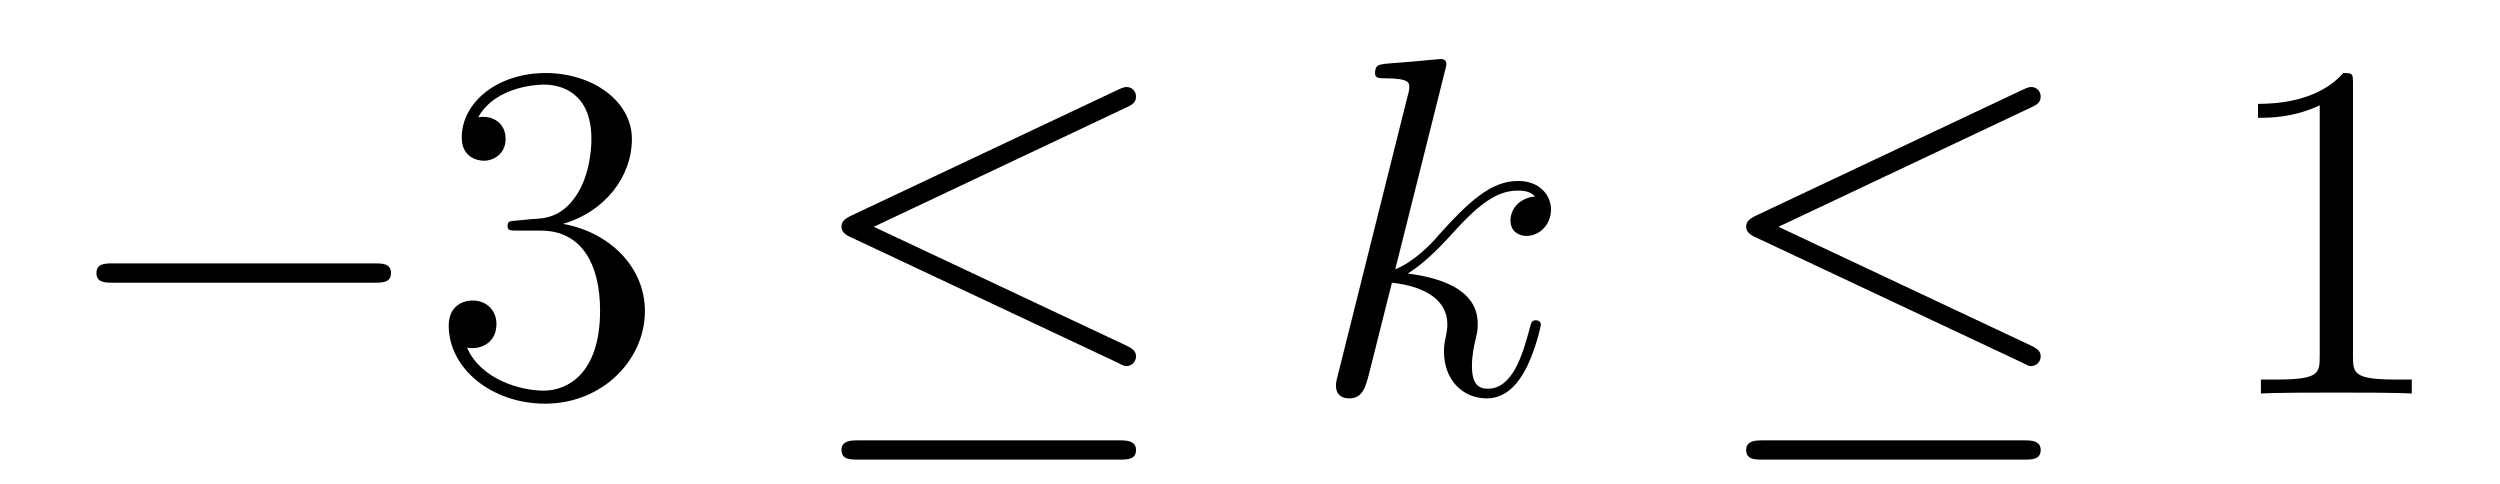 <?xml version='1.0'?>
<!-- This file was generated by dvisvgm 1.14.1 -->
<svg height='12pt' version='1.1' viewBox='0 -12 62 12' width='62pt' xmlns='http://www.w3.org/2000/svg' xmlns:xlink='http://www.w3.org/1999/xlink'>
<g id='page1'>
<g transform='matrix(1 0 0 1 -127 652)'>
<path d='M136.278 -656.989C136.481 -656.989 136.696 -656.989 136.696 -657.228C136.696 -657.468 136.481 -657.468 136.278 -657.468H129.811C129.608 -657.468 129.392 -657.468 129.392 -657.228C129.392 -656.989 129.608 -656.989 129.811 -656.989H136.278Z' fill-rule='evenodd'/>
<path d='M139.838 -658.532C139.635 -658.52 139.587 -658.507 139.587 -658.4C139.587 -658.281 139.647 -658.281 139.862 -658.281H140.412C141.428 -658.281 141.882 -657.444 141.882 -656.296C141.882 -654.73 141.069 -654.312 140.483 -654.312C139.91 -654.312 138.929 -654.587 138.583 -655.376C138.965 -655.316 139.312 -655.531 139.312 -655.961C139.312 -656.308 139.061 -656.547 138.726 -656.547C138.439 -656.547 138.128 -656.38 138.128 -655.926C138.128 -654.862 139.192 -653.989 140.519 -653.989C141.942 -653.989 142.994 -655.077 142.994 -656.284C142.994 -657.384 142.109 -658.245 140.961 -658.448C142.001 -658.747 142.671 -659.619 142.671 -660.552C142.671 -661.496 141.691 -662.189 140.531 -662.189C139.336 -662.189 138.451 -661.46 138.451 -660.588C138.451 -660.109 138.822 -660.014 139.001 -660.014C139.252 -660.014 139.539 -660.193 139.539 -660.552C139.539 -660.934 139.252 -661.102 138.989 -661.102C138.917 -661.102 138.894 -661.102 138.858 -661.09C139.312 -661.902 140.436 -661.902 140.495 -661.902C140.89 -661.902 141.667 -661.723 141.667 -660.552C141.667 -660.325 141.631 -659.655 141.284 -659.141C140.926 -658.615 140.519 -658.579 140.196 -658.567L139.838 -658.532Z' fill-rule='evenodd'/>
<path d='M154.946 -661.341C155.078 -661.401 155.173 -661.46 155.173 -661.604C155.173 -661.735 155.078 -661.843 154.934 -661.843C154.874 -661.843 154.767 -661.795 154.719 -661.771L148.108 -658.651C147.905 -658.555 147.869 -658.472 147.869 -658.376C147.869 -658.268 147.941 -658.185 148.108 -658.113L154.719 -655.005C154.874 -654.921 154.898 -654.921 154.934 -654.921C155.066 -654.921 155.173 -655.029 155.173 -655.16C155.173 -655.268 155.126 -655.34 154.922 -655.435L148.67 -658.376L154.946 -661.341ZM154.755 -652.602C154.958 -652.602 155.173 -652.602 155.173 -652.841S154.922 -653.08 154.743 -653.08H148.3C148.12 -653.08 147.869 -653.08 147.869 -652.841S148.085 -652.602 148.288 -652.602H154.755Z' fill-rule='evenodd'/>
<path d='M162.834 -662.237C162.846 -662.285 162.87 -662.357 162.87 -662.417C162.87 -662.536 162.751 -662.536 162.727 -662.536C162.715 -662.536 162.285 -662.5 162.069 -662.476C161.866 -662.464 161.687 -662.441 161.472 -662.428C161.185 -662.405 161.101 -662.393 161.101 -662.178C161.101 -662.058 161.221 -662.058 161.34 -662.058C161.95 -662.058 161.95 -661.95 161.95 -661.831C161.95 -661.783 161.95 -661.759 161.89 -661.544L160.181 -654.706C160.133 -654.527 160.133 -654.503 160.133 -654.431C160.133 -654.168 160.336 -654.12 160.456 -654.12C160.791 -654.12 160.862 -654.383 160.958 -654.754L161.52 -656.989C162.38 -656.894 162.894 -656.535 162.894 -655.961C162.894 -655.89 162.894 -655.842 162.859 -655.662C162.811 -655.483 162.811 -655.34 162.811 -655.28C162.811 -654.587 163.265 -654.12 163.875 -654.12C164.424 -654.12 164.711 -654.622 164.807 -654.79C165.058 -655.232 165.213 -655.902 165.213 -655.949C165.213 -656.009 165.165 -656.057 165.094 -656.057C164.986 -656.057 164.974 -656.009 164.926 -655.818C164.759 -655.196 164.508 -654.36 163.899 -654.36C163.659 -654.36 163.504 -654.479 163.504 -654.933C163.504 -655.16 163.552 -655.423 163.599 -655.603C163.647 -655.818 163.647 -655.83 163.647 -655.973C163.647 -656.679 163.014 -657.073 161.914 -657.217C162.345 -657.48 162.775 -657.946 162.942 -658.125C163.624 -658.89 164.09 -659.273 164.64 -659.273C164.915 -659.273 164.986 -659.201 165.07 -659.129C164.628 -659.081 164.46 -658.771 164.46 -658.532C164.46 -658.245 164.687 -658.149 164.855 -658.149C165.178 -658.149 165.465 -658.424 165.465 -658.807C165.465 -659.153 165.189 -659.512 164.652 -659.512C163.994 -659.512 163.456 -659.046 162.607 -658.089C162.488 -657.946 162.045 -657.492 161.603 -657.324L162.834 -662.237Z' fill-rule='evenodd'/>
<path d='M177.382 -661.341C177.513 -661.401 177.609 -661.46 177.609 -661.604C177.609 -661.735 177.513 -661.843 177.37 -661.843C177.31 -661.843 177.202 -661.795 177.155 -661.771L170.544 -658.651C170.341 -658.555 170.305 -658.472 170.305 -658.376C170.305 -658.268 170.377 -658.185 170.544 -658.113L177.155 -655.005C177.31 -654.921 177.334 -654.921 177.37 -654.921C177.501 -654.921 177.609 -655.029 177.609 -655.16C177.609 -655.268 177.561 -655.34 177.358 -655.435L171.106 -658.376L177.382 -661.341ZM177.19 -652.602C177.394 -652.602 177.609 -652.602 177.609 -652.841S177.358 -653.08 177.178 -653.08H170.735C170.556 -653.08 170.305 -653.08 170.305 -652.841S170.52 -652.602 170.723 -652.602H177.19Z' fill-rule='evenodd'/>
<path d='M185.354 -661.902C185.354 -662.178 185.354 -662.189 185.115 -662.189C184.828 -661.867 184.23 -661.424 182.999 -661.424V-661.078C183.274 -661.078 183.871 -661.078 184.529 -661.388V-655.16C184.529 -654.73 184.493 -654.587 183.441 -654.587H183.071V-654.24C183.393 -654.264 184.553 -654.264 184.947 -654.264C185.342 -654.264 186.489 -654.264 186.812 -654.24V-654.587H186.442C185.39 -654.587 185.354 -654.73 185.354 -655.16V-661.902Z' fill-rule='evenodd'/>
</g>
</g>
</svg>
